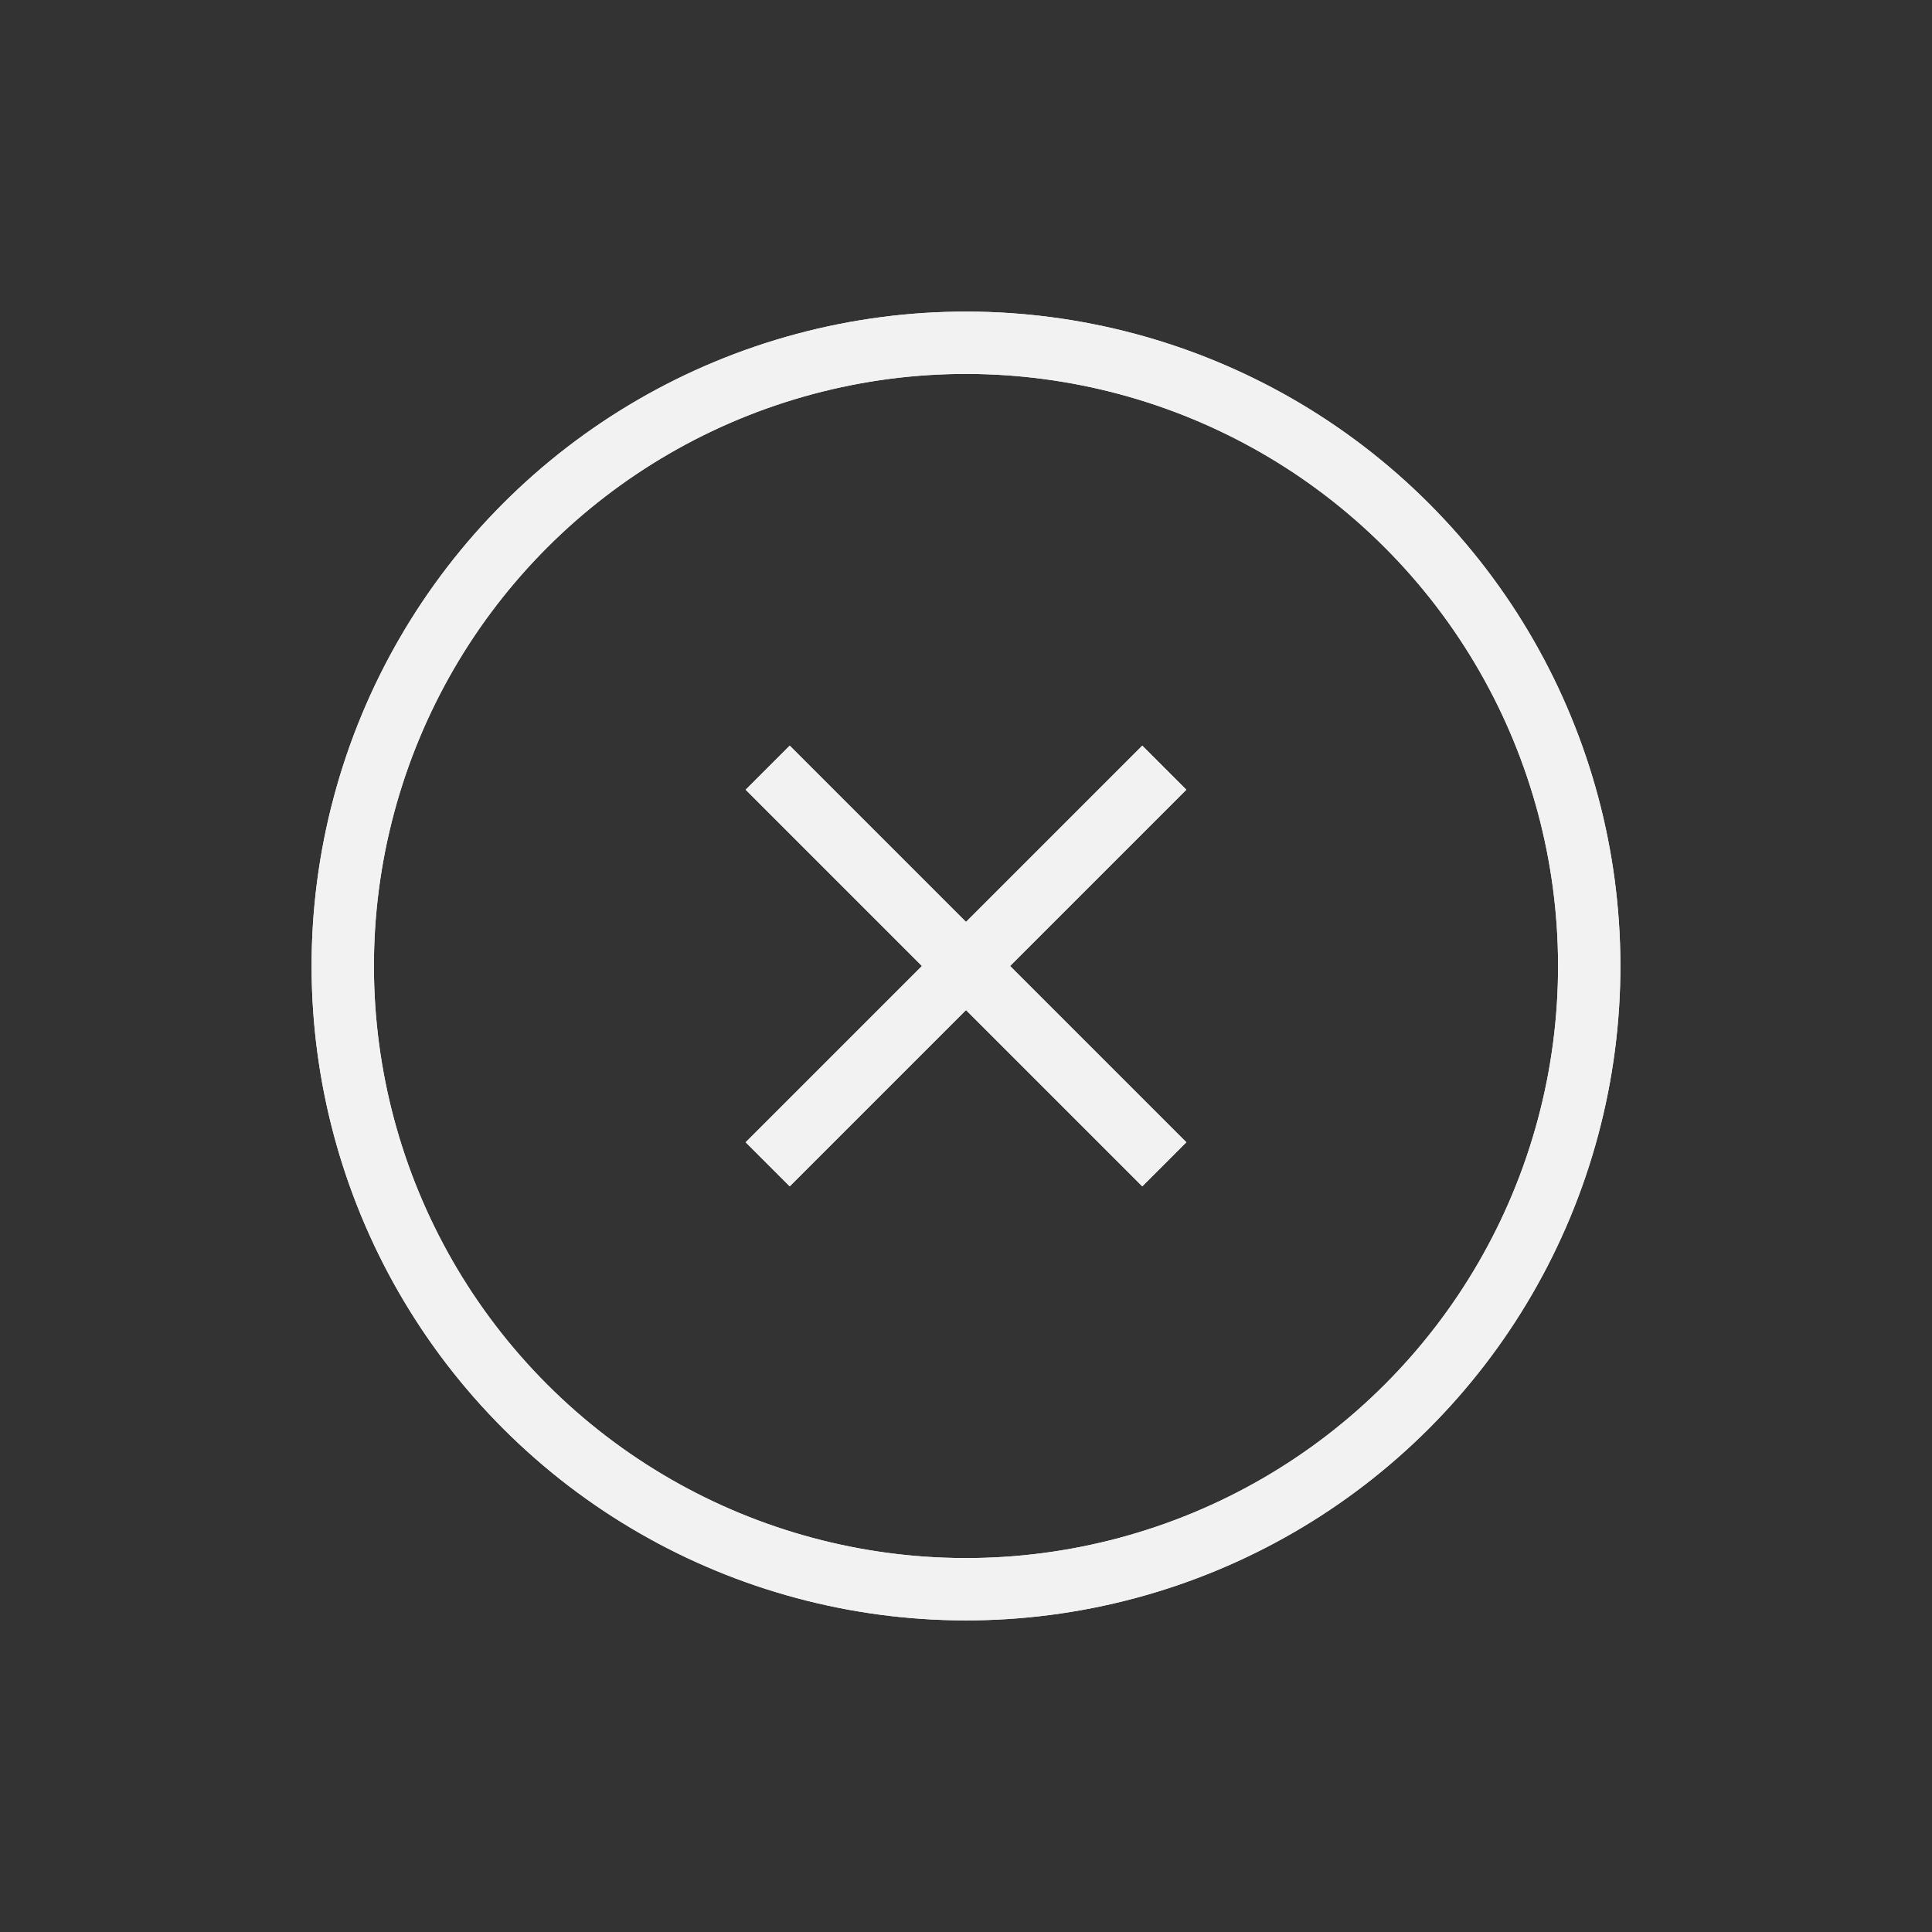 <?xml version="1.0" encoding="UTF-8"?> <svg xmlns="http://www.w3.org/2000/svg" width="31" height="31" viewBox="0 0 31 31" fill="none"><rect x="0" y="0" width="31" height="31" fill="#333333" stroke="none"/> <circle cx="15.5" cy="15.5" r="10" transform="rotate(-45 15.5 15.5)" stroke="#F2F2F2"></circle> <line x1="12.318" y1="18.682" x2="18.682" y2="12.318" stroke="#F2F2F2"></line> <line x1="18.682" y1="18.682" x2="12.318" y2="12.318" stroke="#F2F2F2"></line> <circle cx="15.5" cy="15.5" r="10" transform="rotate(-45 15.5 15.5)" stroke="#F2F2F2"></circle> <line x1="12.318" y1="18.682" x2="18.682" y2="12.318" stroke="#F2F2F2"></line> <line x1="18.682" y1="18.682" x2="12.318" y2="12.318" stroke="#F2F2F2"></line> </svg> 